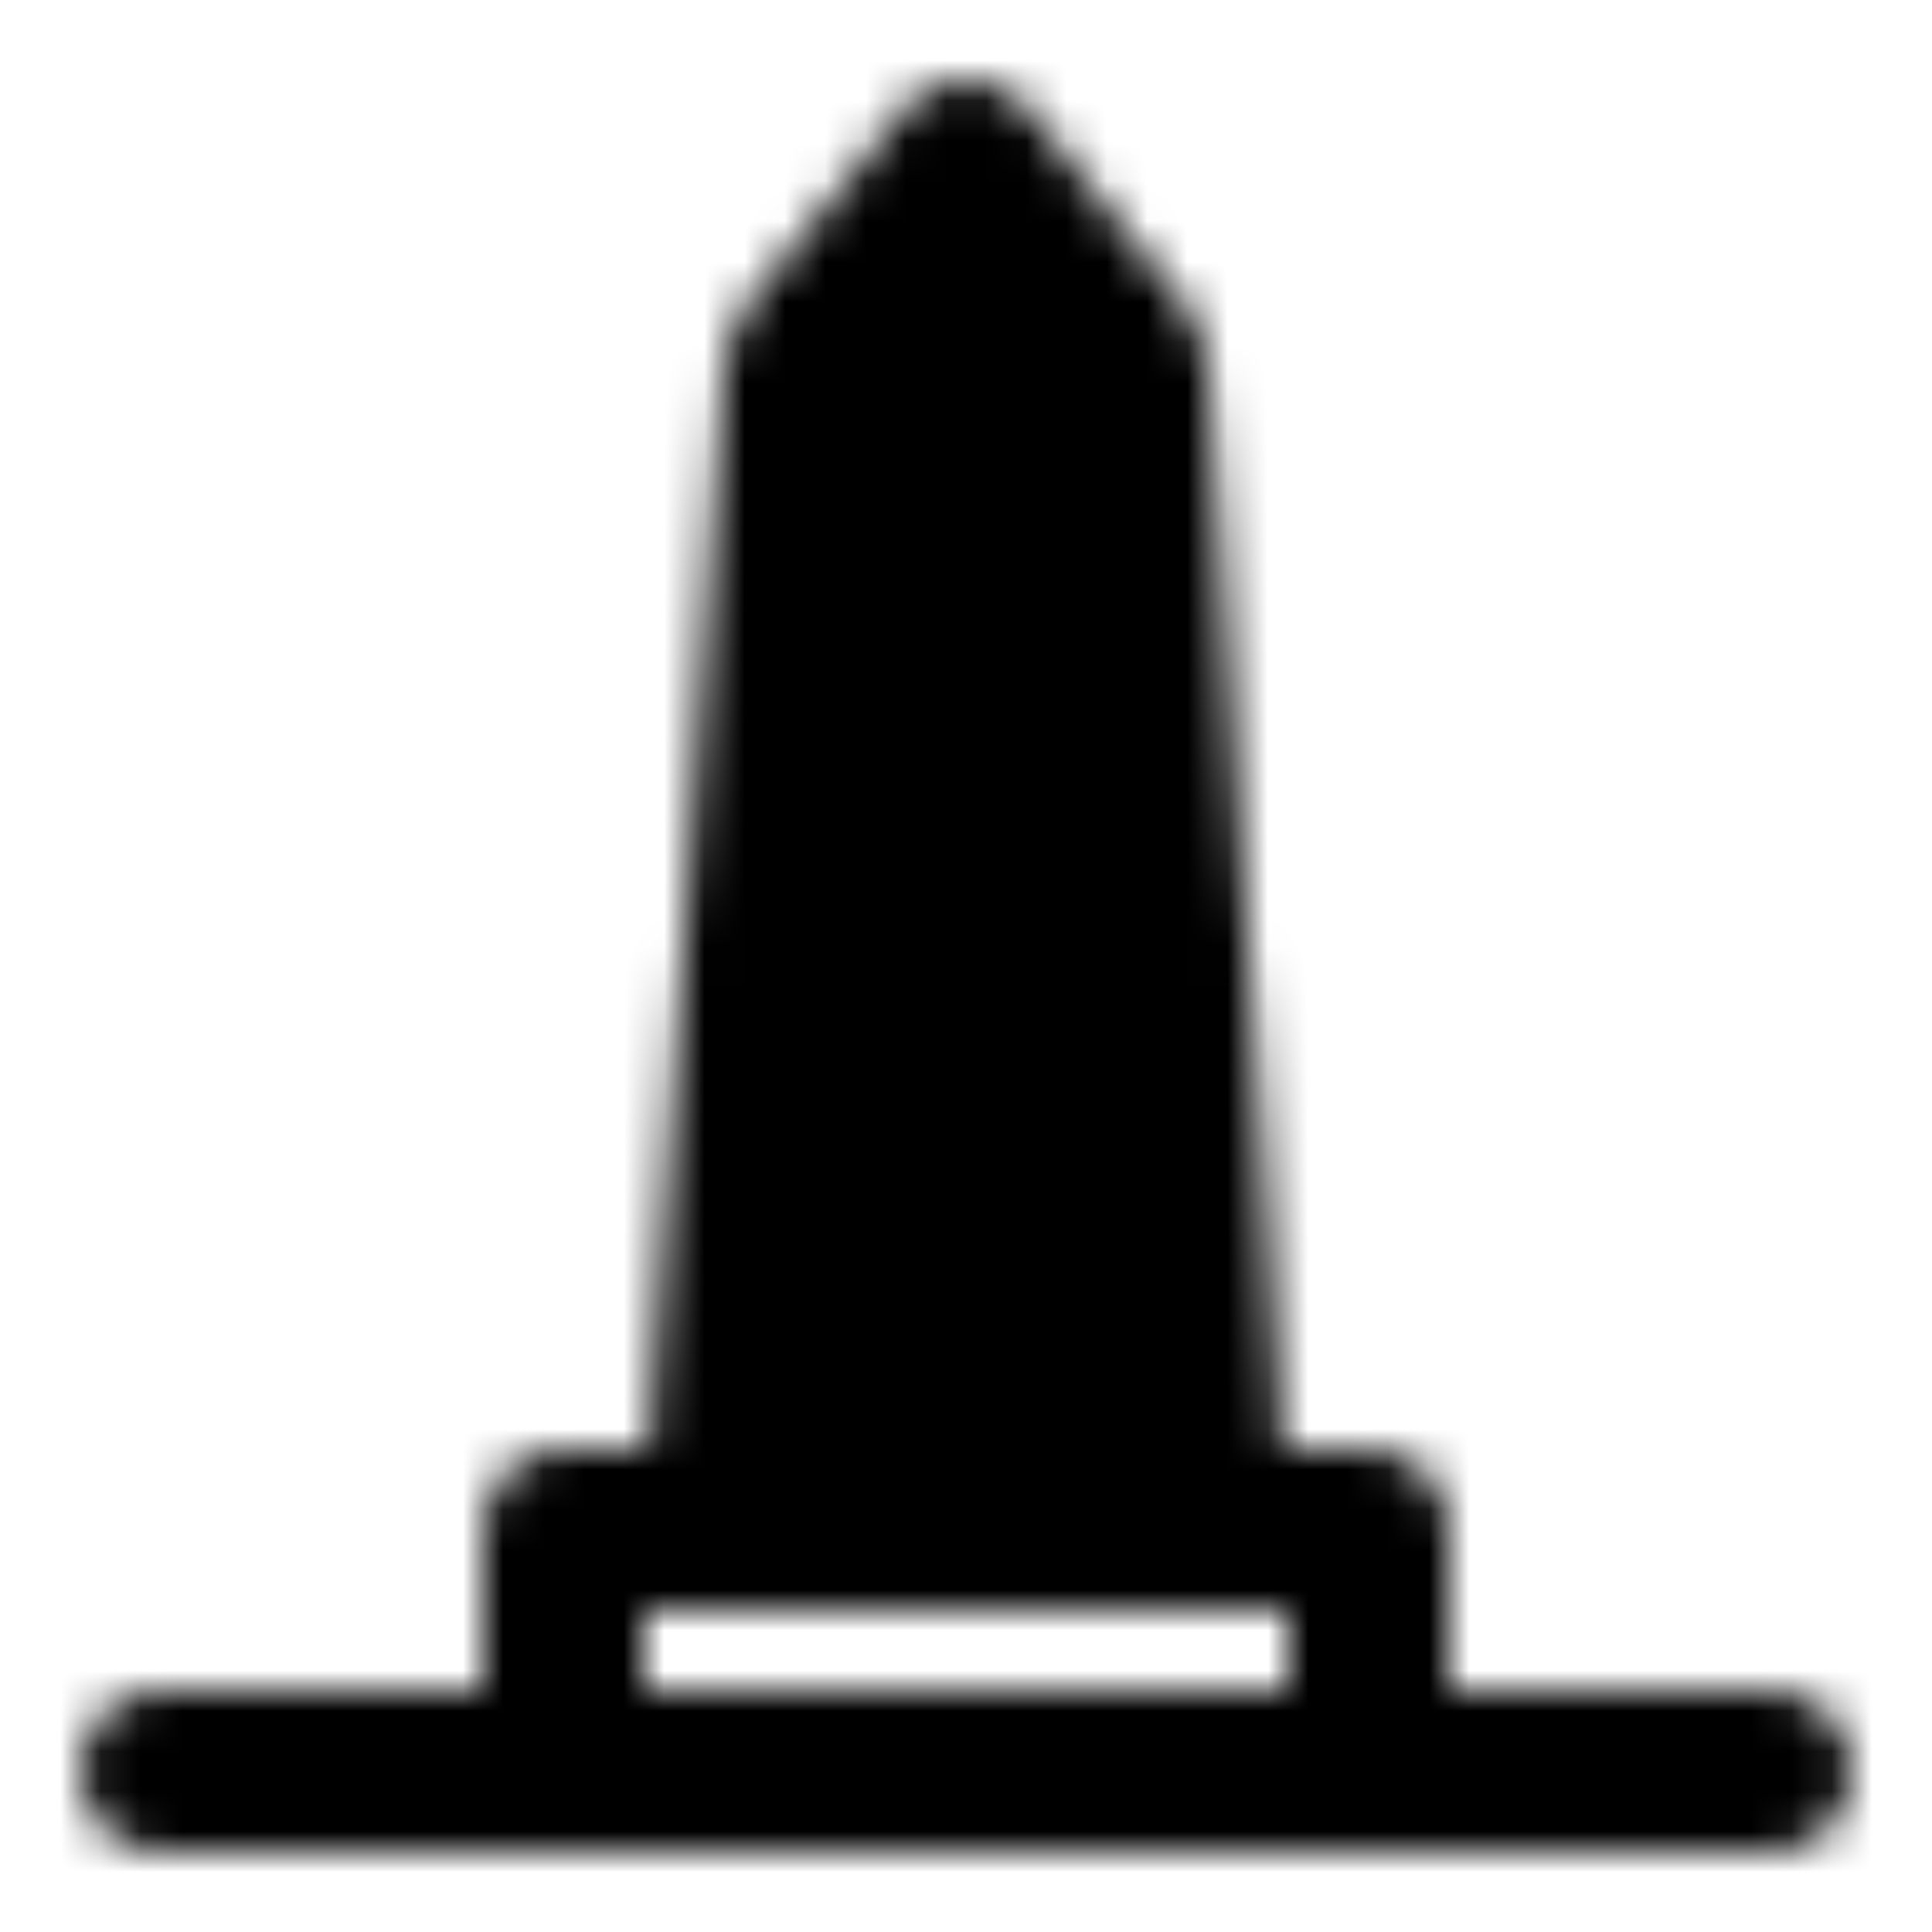 <?xml version="1.0" encoding="utf-8"?>
<!-- Generator: www.svgicons.com -->
<svg xmlns="http://www.w3.org/2000/svg" width="800" height="800" viewBox="0 0 48 48">
<defs><mask id="ipTMonumentOne0"><g fill="none" stroke="#fff" stroke-linejoin="round" stroke-width="4"><path d="M14 38h20v6H14z"/><path fill="#555" d="m18 38l2-29l4-5l4 5l2 29z"/><path stroke-linecap="round" d="M4 44h40"/></g></mask></defs><path fill="currentColor" d="M0 0h48v48H0z" mask="url(#ipTMonumentOne0)"/>
</svg>